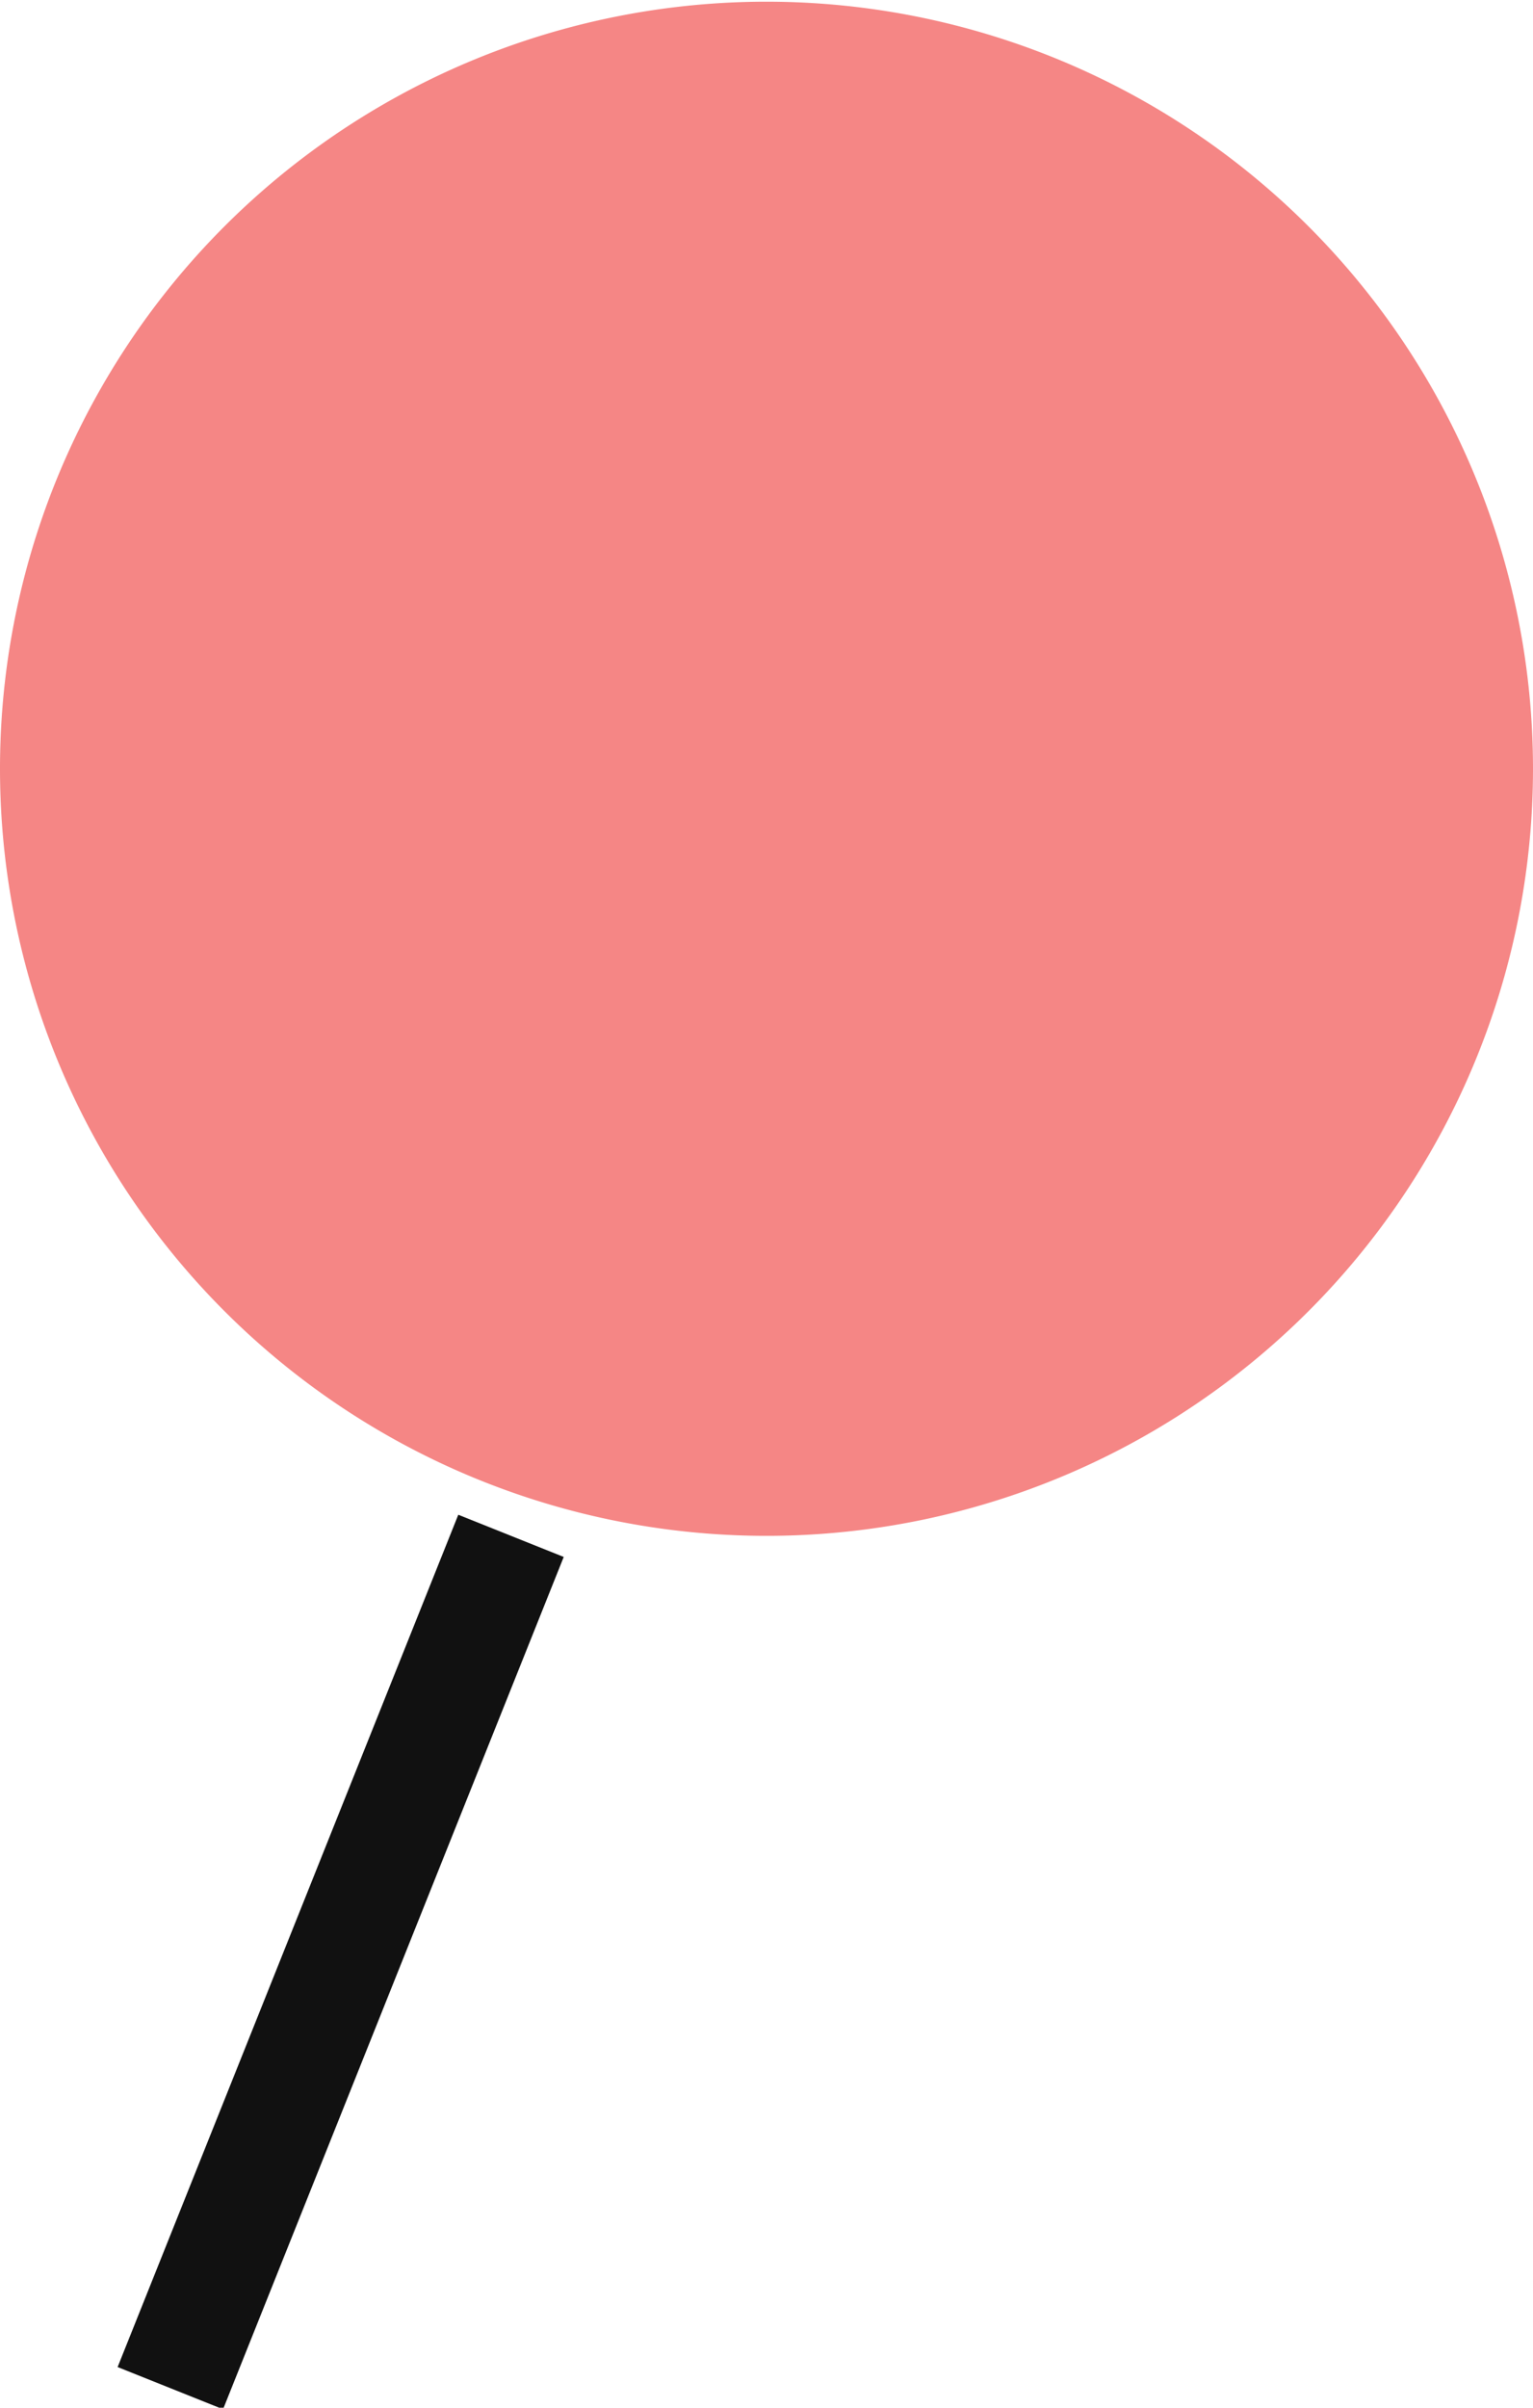 <svg id="pin_chara.svg" xmlns="http://www.w3.org/2000/svg" width="13.5" height="21.187" viewBox="0 0 13.5 21.187"><defs><style>.cls-1 {
        fill: none;
        stroke: #111;
        stroke-width: 1px;
      }

      .cls-1, .cls-2 {
        fill-rule: evenodd;
      }

      .cls-2 {
        fill: #f58685;
      }</style></defs><path id="_1" data-name="1" class="cls-1" d="M1981.25,379.953l-3,7.5" transform="translate(-1976.75 -366.438)"/><path id="_2" data-name="2" class="cls-2" d="M1983.5,366.453a6.75,6.75,0,1,1-6.75,6.75A6.749,6.749,0,0,1,1983.5,366.453Z" transform="translate(-1976.75 -366.438)"/></svg>